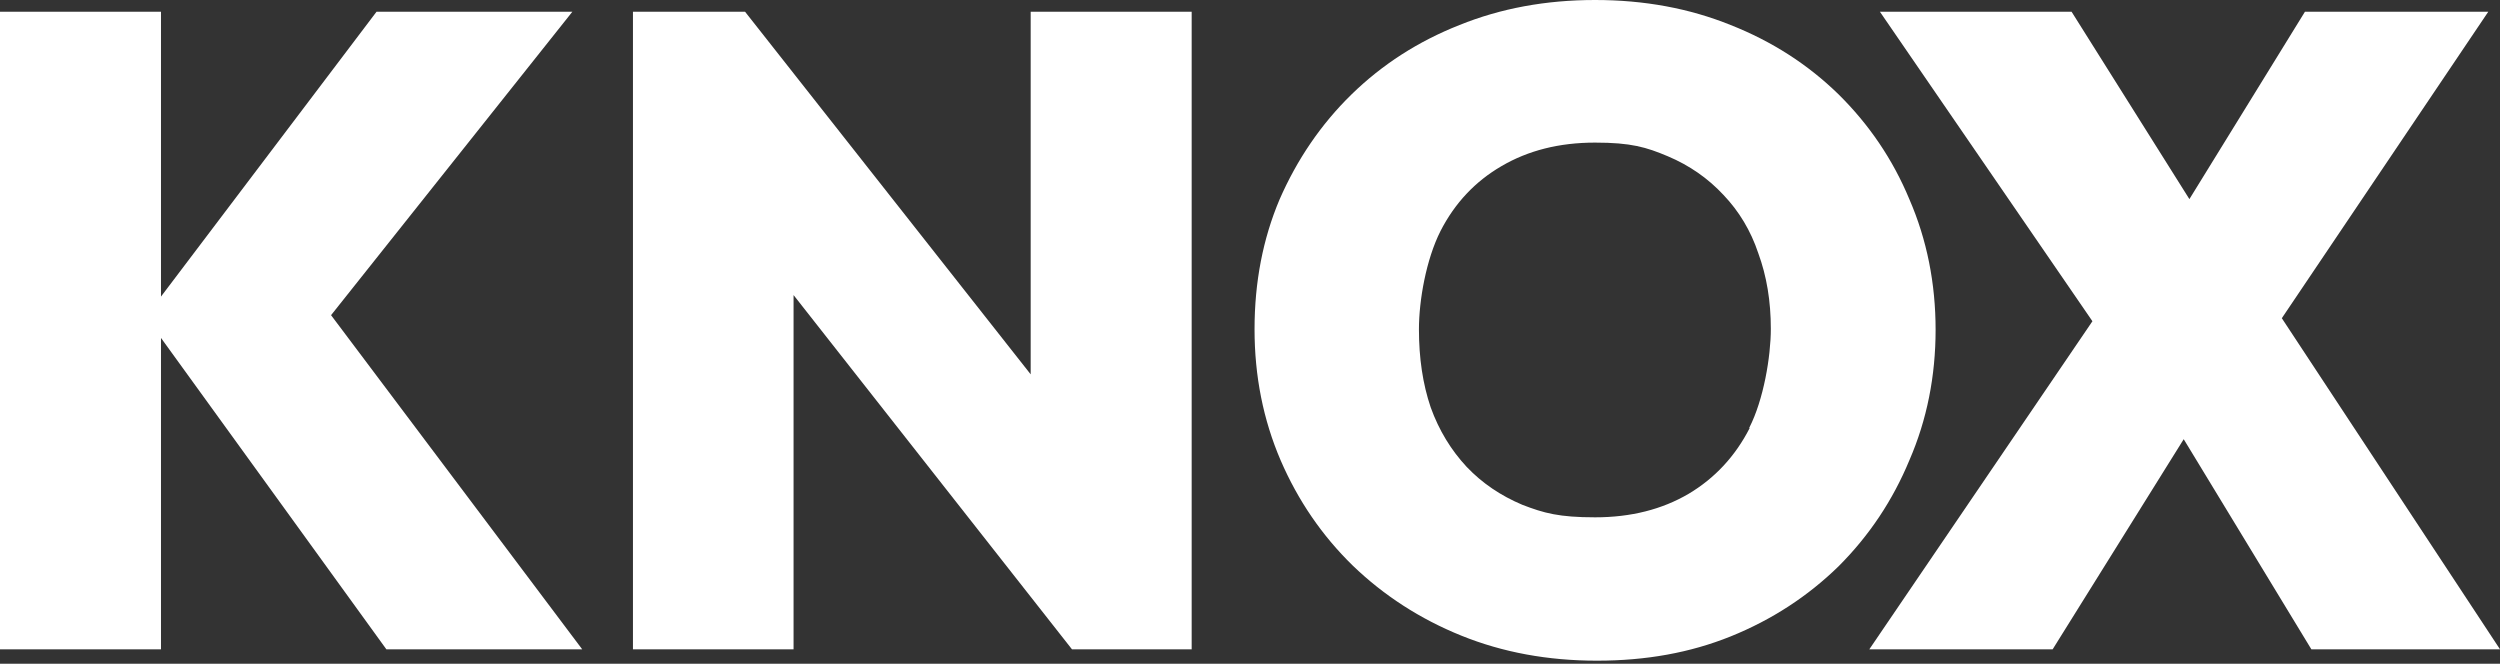 <svg width="565" height="150" viewBox="0 0 565 150" fill="none" xmlns="http://www.w3.org/2000/svg">
<rect x="0" y="0" width="565" height="150" fill="#333333" stroke="none"/>
<g clip-path="url(#clip0_91_158913)">
<path d="M565 146.743L515.691 71.914L562.346 2.657H520.913L494.803 45L468.18 2.657H424.863L472.888 72.6L422.466 146.743H463.899L493.519 99.257L522.368 146.743H565Z" fill="white"/>
<path d="M437.447 74.571C437.447 64.029 435.478 54.171 431.54 45.086C427.774 36 422.38 28.114 415.532 21.343C408.598 14.571 400.465 9.343 391.134 5.657C381.803 1.886 371.616 0 360.487 0C349.358 0 339.171 1.886 329.84 5.657C320.509 9.343 312.377 14.571 305.442 21.343C298.508 28.114 293.115 36.086 289.177 45.086C285.411 54 283.527 63.771 283.527 74.4C283.527 85.029 285.496 94.886 289.434 104.057C293.372 113.143 298.765 121.029 305.699 127.8C312.719 134.571 320.937 139.886 330.268 143.657C339.599 147.429 349.786 149.314 360.915 149.314C372.044 149.314 381.974 147.514 391.134 143.829C400.465 140.057 408.598 134.743 415.532 127.971C422.466 121.029 427.774 113.057 431.54 103.971C435.478 94.886 437.447 85.029 437.447 74.486V74.571ZM395.414 96.771C392.161 103.114 387.539 108.086 381.632 111.6C375.639 115.114 368.62 116.914 360.487 116.914C352.355 116.914 348.93 115.971 344.051 114.086C339.171 112.029 334.977 109.2 331.467 105.514C327.957 101.743 325.217 97.286 323.334 92.057C321.536 86.743 320.68 80.914 320.68 74.4C320.68 67.886 322.307 58.629 325.56 52.2C328.813 45.857 333.436 40.971 339.342 37.543C345.335 34.029 352.355 32.229 360.487 32.229C368.62 32.229 372.044 33.257 376.924 35.314C381.803 37.371 385.998 40.286 389.508 44.057C393.017 47.743 395.671 52.114 397.383 57.257C399.267 62.4 400.208 68.057 400.208 74.314C400.208 80.571 398.582 90.343 395.329 96.686L395.414 96.771Z" fill="white"/>
<path d="M232.934 84.6L168.387 2.657H143.048V146.743H179.345V66.686L242.265 146.743H269.317V2.657H232.934V84.6Z" fill="white"/>
<path d="M129.351 2.657H85.092L36.383 67.028V2.657H0V146.743H36.383V76.371L87.318 146.743H131.577L74.82 71.228L129.351 2.657Z" fill="white"/>
</g>
<defs>
<clipPath id="clip0_91_158913">
<rect width="565" height="150" fill="white"/>
</clipPath>
</defs>
</svg>
